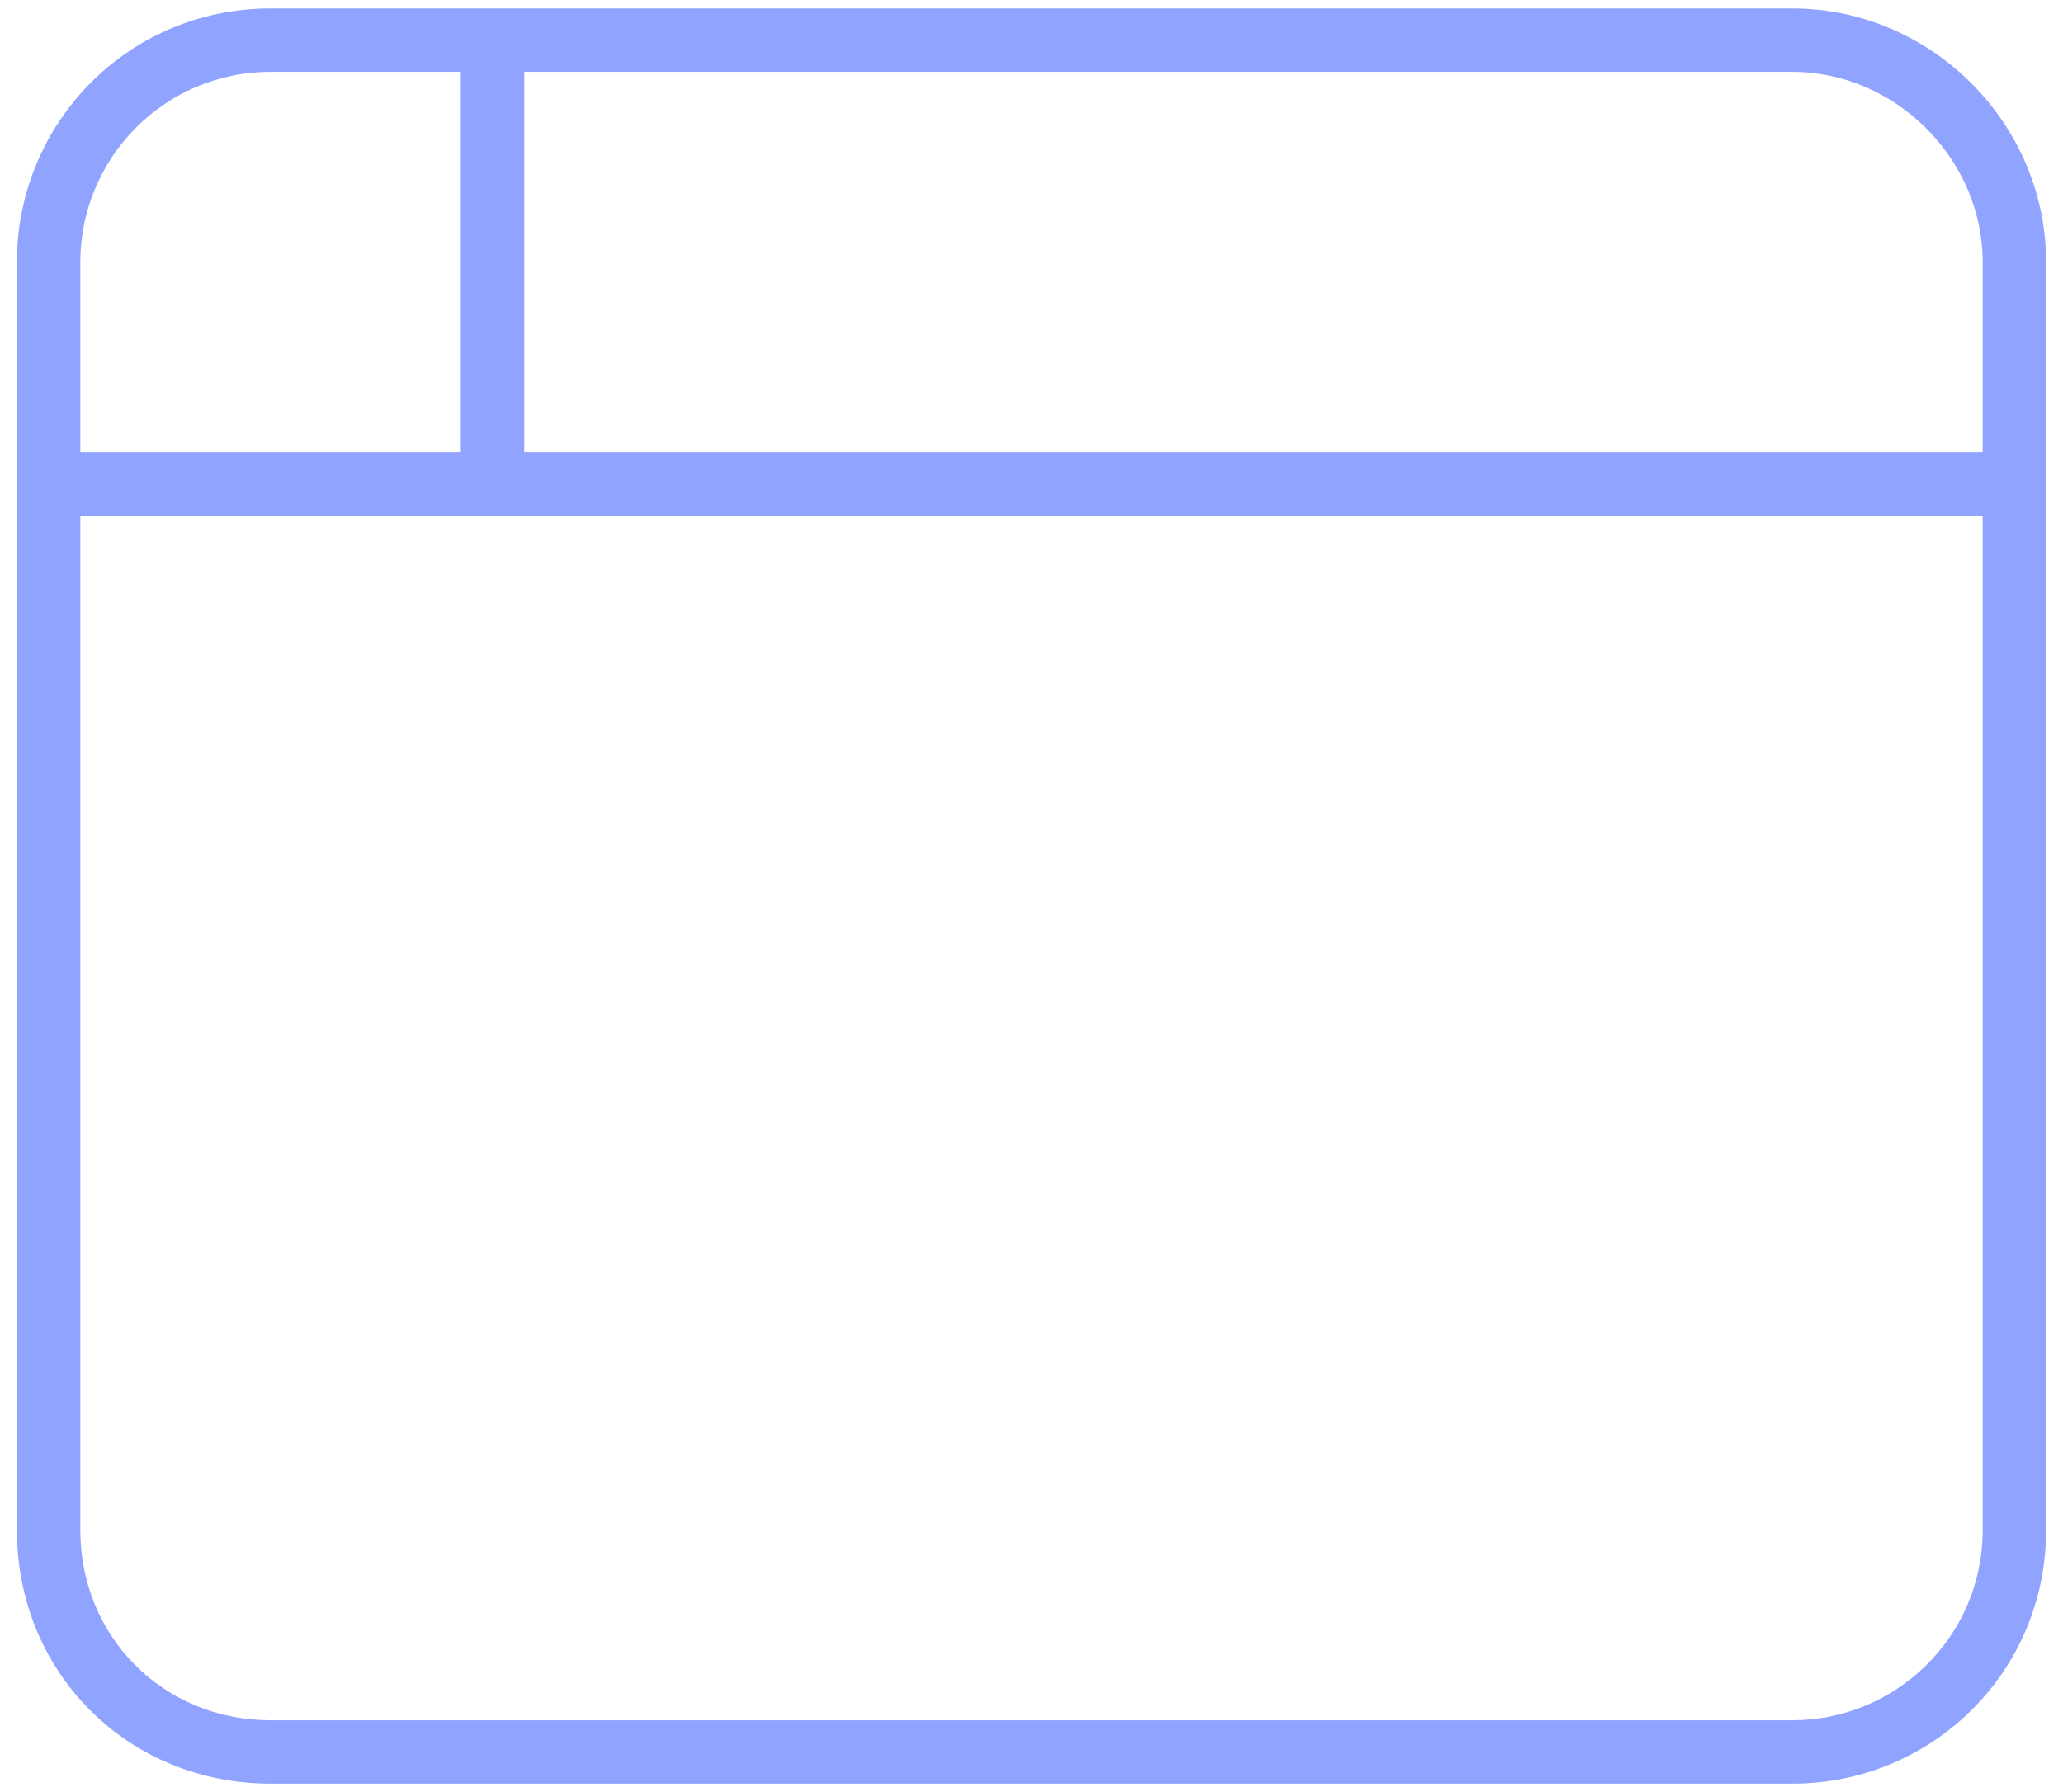 <svg width="61" height="53" viewBox="0 0 61 53" fill="none" xmlns="http://www.w3.org/2000/svg">
<path d="M0.5 7.75C0.5 3.648 3.781 0.25 8 0.25H53C57.102 0.25 60.5 3.648 60.5 7.75V45.25C60.5 49.469 57.102 52.75 53 52.75H8C3.781 52.75 0.5 49.469 0.5 45.25V7.75ZM15.5 13.375H58.625V7.75C58.625 4.703 56.047 2.125 53 2.125H15.5V13.375ZM13.625 2.125H8C4.836 2.125 2.375 4.703 2.375 7.75V13.375H13.625V2.125ZM2.375 15.25V45.25C2.375 48.414 4.836 50.875 8 50.875H53C56.047 50.875 58.625 48.414 58.625 45.25V15.25H2.375Z" fill="#8FA3FF"/>
</svg>
